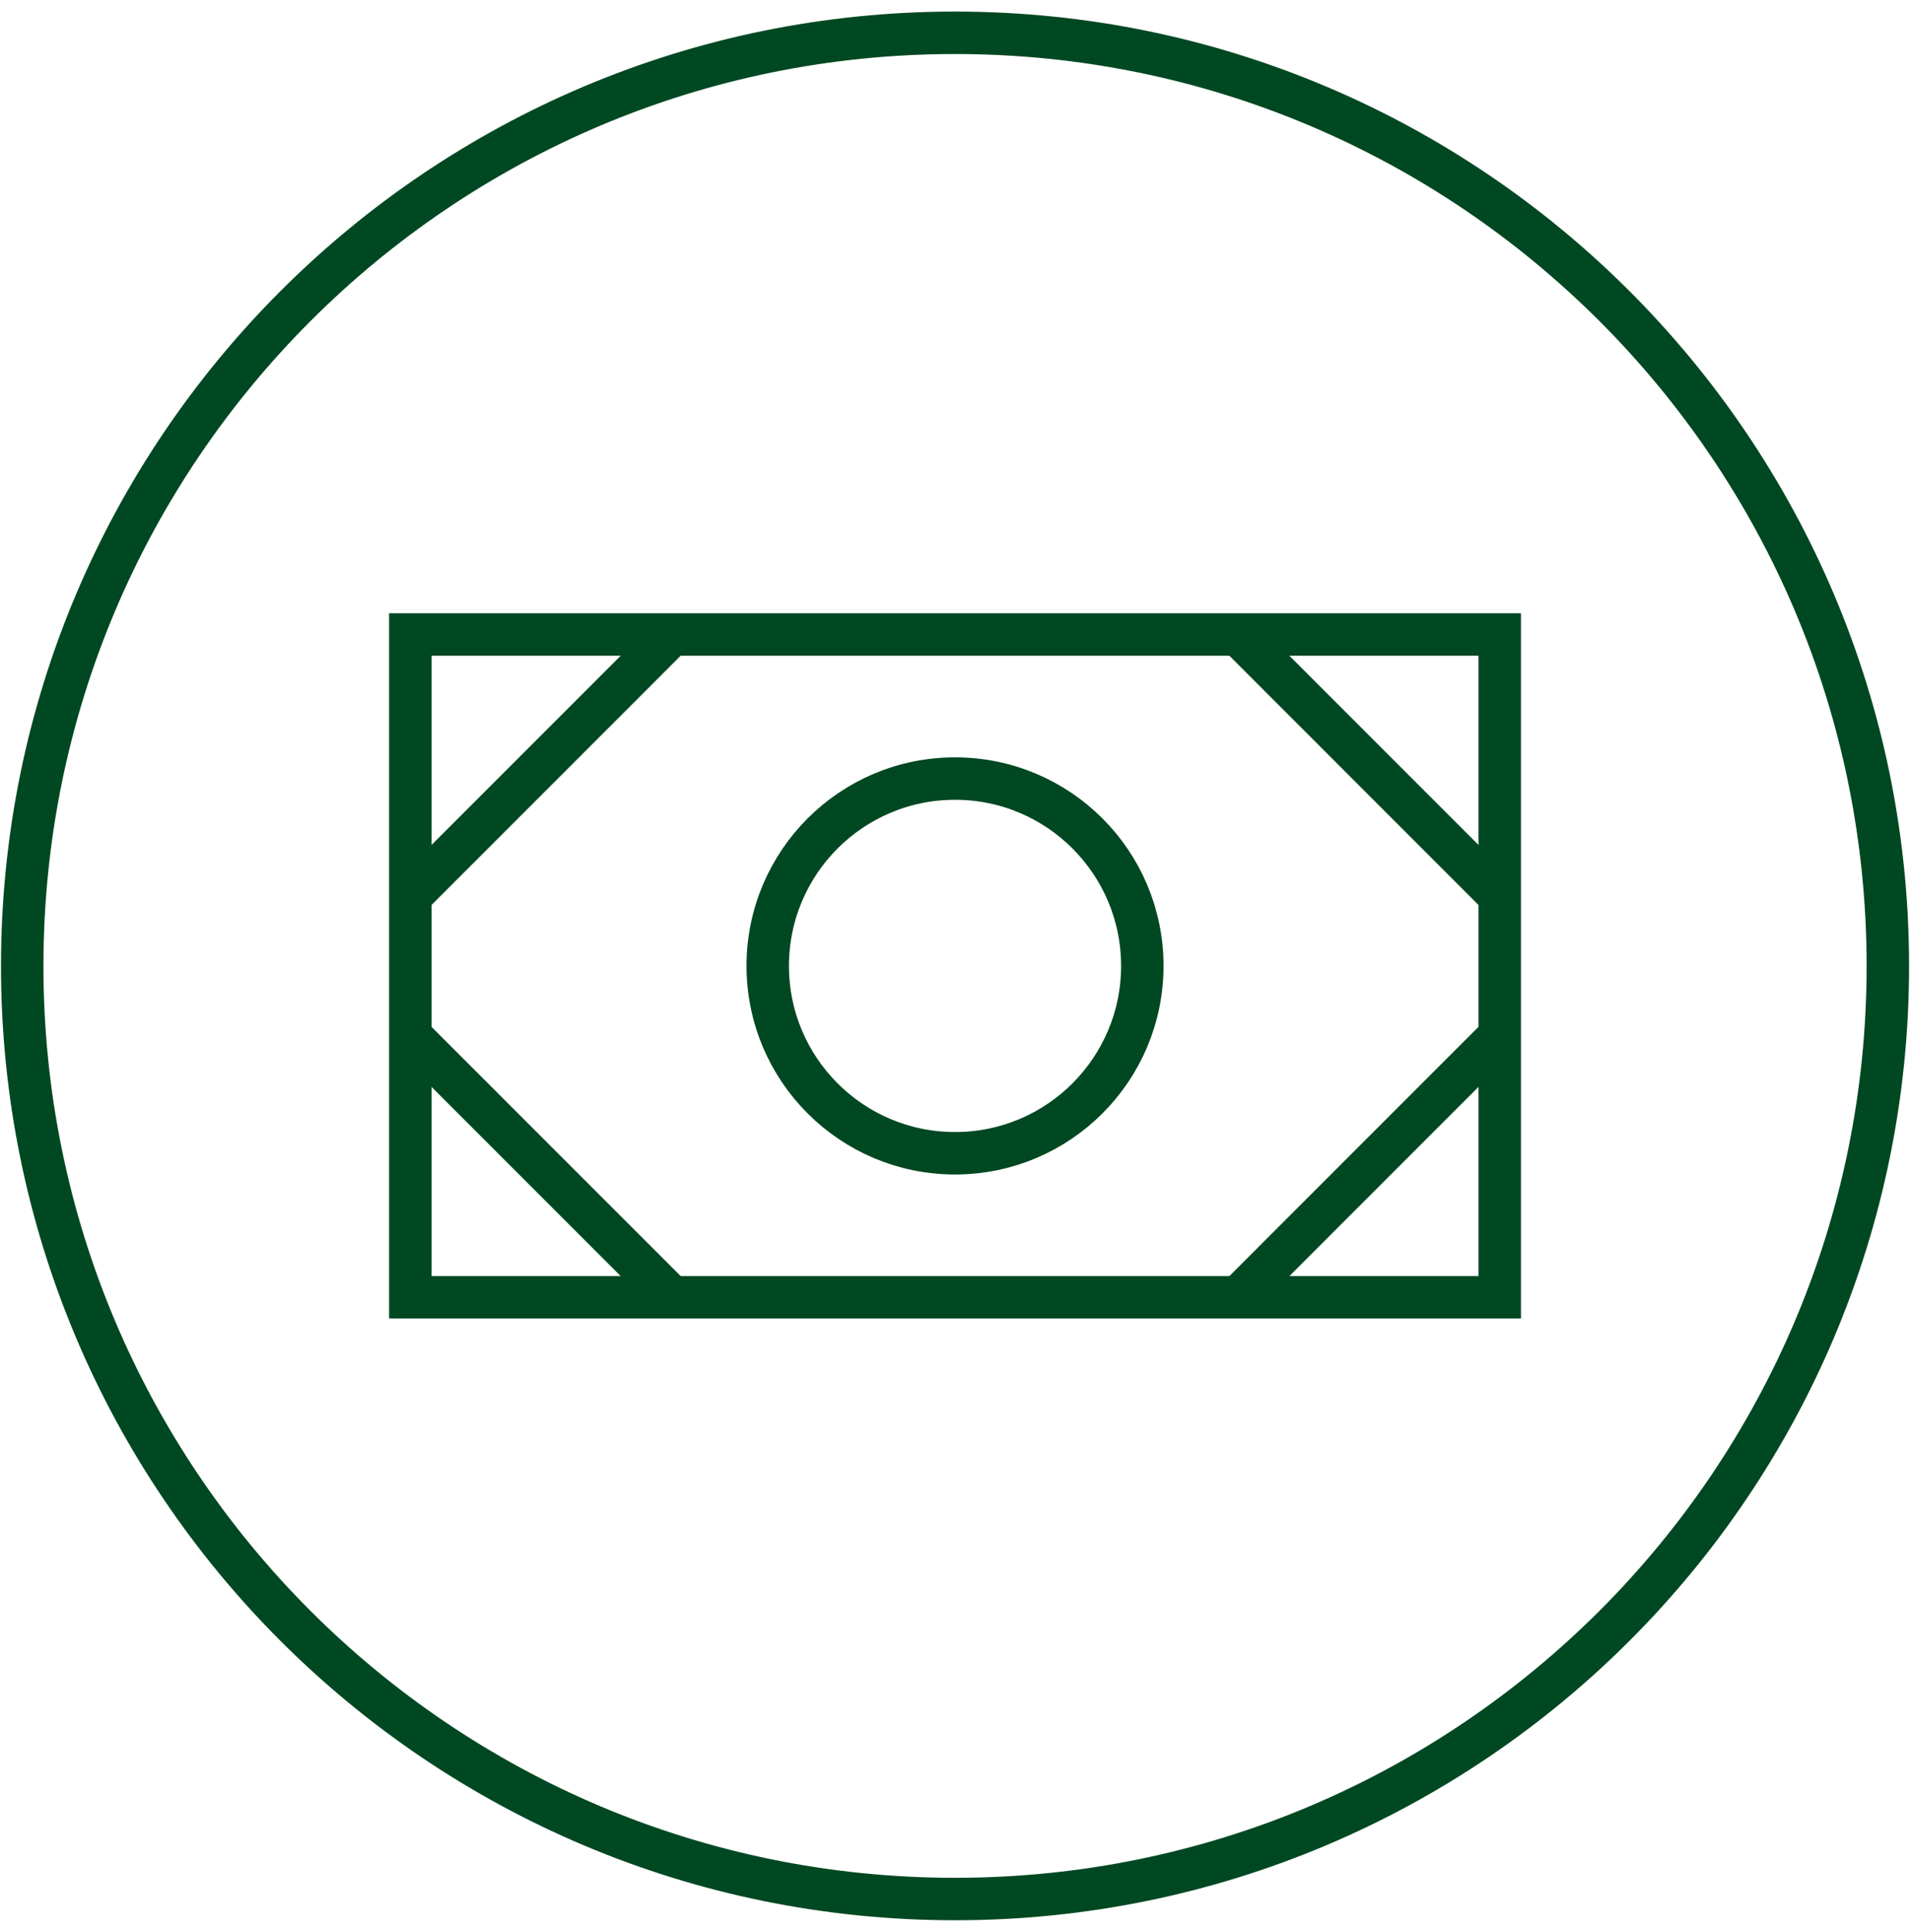 <svg width="90" height="91" viewBox="0 0 90 91" fill="none" xmlns="http://www.w3.org/2000/svg">
<g clip-path="url(#clip0_72_3343)">
<path d="M45.001 89.455C69.276 89.455 88.956 69.772 88.956 45.505C88.956 21.239 69.276 1.545 45.001 1.545C20.727 1.545 1.047 21.226 1.047 45.505C1.047 69.785 20.724 89.455 45.001 89.455Z" stroke="#004822" stroke-width="2"/>
<path d="M70.668 29.888H19.335V61.109H70.668V29.888Z" stroke="#004822" stroke-width="2"/>
<path d="M45.001 54.325C49.875 54.325 53.826 50.374 53.826 45.5C53.826 40.626 49.875 36.675 45.001 36.675C40.127 36.675 36.176 40.626 36.176 45.5C36.176 50.374 40.127 54.325 45.001 54.325Z" stroke="#004822" stroke-width="2"/>
<path d="M58.342 29.888L70.665 42.214" stroke="#004822" stroke-width="2"/>
<path d="M31.661 29.888L19.335 42.214" stroke="#004822" stroke-width="2"/>
<path d="M31.661 61.112L19.335 48.786" stroke="#004822" stroke-width="2"/>
<path d="M58.342 61.112L70.665 48.786" stroke="#004822" stroke-width="2"/>
</g>
<defs>
<clipPath id="clip0_72_3343">
<rect width="90" height="90.003" fill="white" transform="translate(0 0.499)"/>
</clipPath>
</defs>
</svg>

